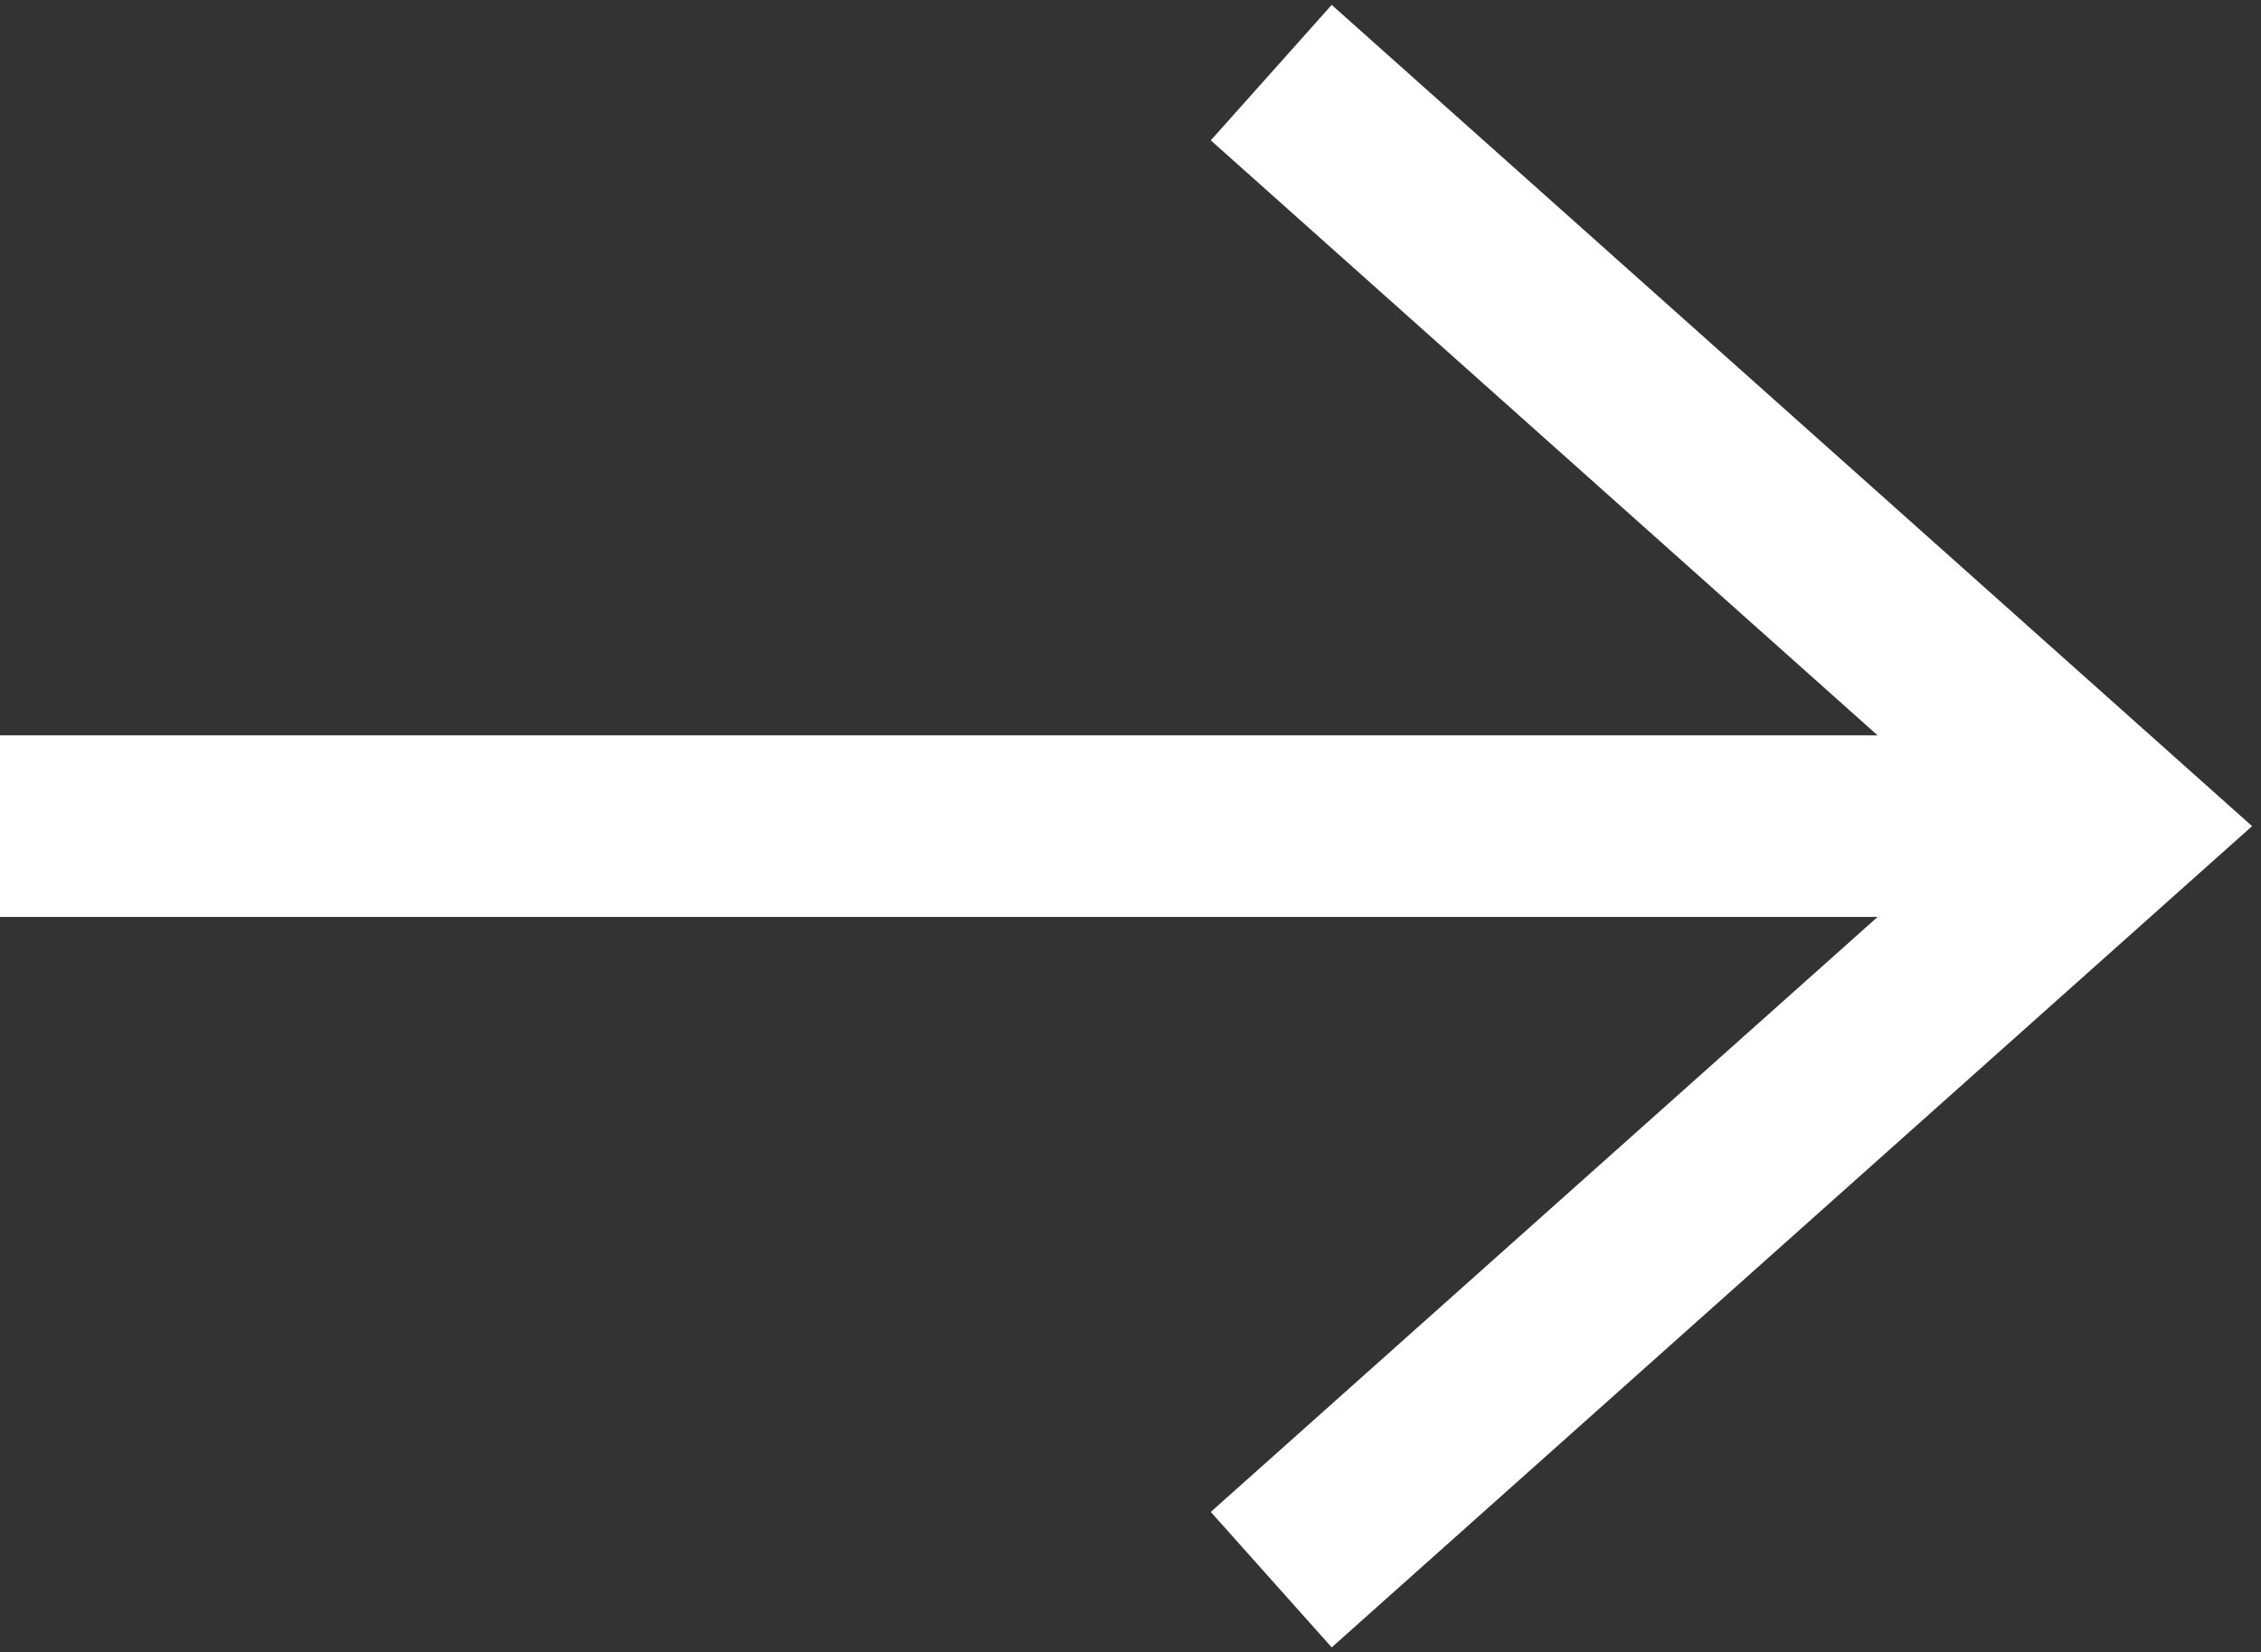 <?xml version="1.0" encoding="utf-8"?>
<!-- Generator: Adobe Illustrator 26.0.1, SVG Export Plug-In . SVG Version: 6.00 Build 0)  -->
<svg version="1.1" id="Layer_1" xmlns="http://www.w3.org/2000/svg" xmlns:xlink="http://www.w3.org/1999/xlink" x="0px" y="0px"
	 viewBox="0 0 24.9 18.2" style="enable-background:new 0 0 24.9 18.2;" xml:space="preserve">
<rect x="0" y="0" width="24.9" height="18.2" fill="#333333" stroke="none"/>
<style type="text/css">
	.st0{fill:none;stroke:#FFFFFF;stroke-width:2;stroke-miterlimit:10;}
</style>
<line class="st0" x1="0" y1="9.1" x2="23.3" y2="9.1"/>
<polyline class="st0" points="14,17.4 23.3,9.1 14,0.8 "/>
</svg>
